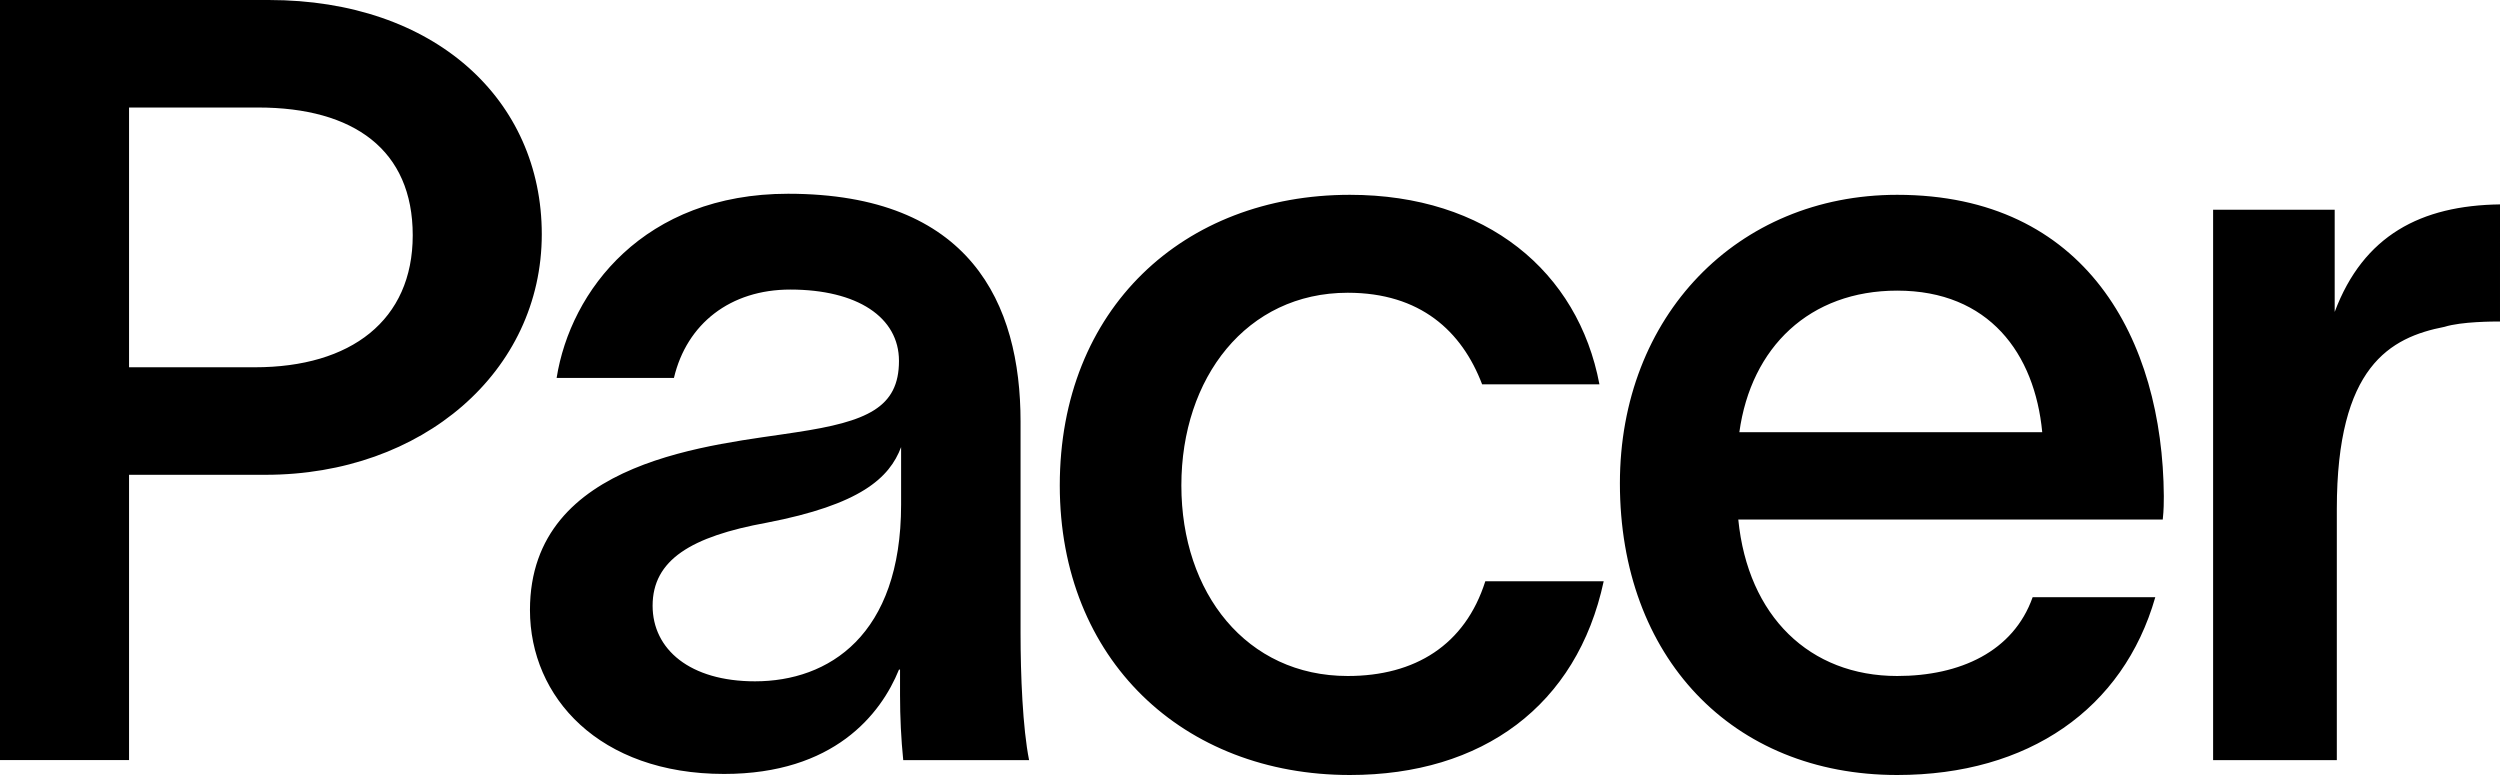<svg xmlns="http://www.w3.org/2000/svg" width="720" height="224" fill="none"><path fill="#000" d="M73.41 105.775H37.165v-74.81H74.33c27.644 0 44.537 12.265 44.537 36.792 0 24.528-17.815 38.018-45.459 38.018ZM0 218.908h37.166v-82.167H76.48c45.152 0 79.553-29.74 79.553-69.29C156.034 28.82 125.318 0 77.403 0H0v218.908Zm160.307-110.067h33.787c3.686-15.637 16.279-25.448 33.48-25.448 19.351 0 31.33 7.972 31.33 20.542 0 13.49-9.215 17.476-29.487 20.542-23.037 3.679-76.788 7.358-76.788 51.201 0 25.141 19.965 47.215 55.901 47.215 31.637 0 45.152-17.169 50.374-30.046h.307v7.359c0 6.438.307 12.57.921 18.702h36.244c-1.843-9.198-2.457-24.528-2.457-36.485v-61.012c0-34.032-14.436-65.611-66.959-65.611-41.466 0-62.66 27.9-66.653 53.041Zm27.644 65.611c0-13.184 11.058-19.929 32.866-23.915 27.029-5.212 35.322-12.877 38.701-21.768v16.556c0 37.711-20.887 50.895-42.08 50.895-18.736 0-29.487-9.198-29.487-21.768Zm273.913-7.052H427.77c-5.835 18.396-20.272 27.287-39.622 27.287-29.18 0-47.916-23.914-47.916-54.88s18.736-55.494 47.916-55.494c20.886 0 32.865 11.038 38.701 26.367h33.787c-6.143-32.499-32.558-54.573-71.874-54.573-47.916 0-83.546 32.805-83.546 83.7 0 50.281 35.63 83.393 83.546 83.393 38.087 0 65.424-19.929 73.102-55.8Zm158.858 4.599H585.4c-5.529 15.636-20.887 22.688-39.009 22.688-25.186 0-43.001-17.169-45.765-45.069h122.247c.307-2.76.307-5.213.307-6.745-.307-45.07-22.423-86.766-76.789-86.766-46.073 0-79.859 34.951-79.859 83.086 0 49.975 32.251 84.007 79.859 84.007 37.78 0 65.117-19.009 74.331-51.201Zm-119.789-47.522c3.379-24.528 20.272-40.777 45.458-40.777 26.416 0 39.623 18.089 41.773 40.777h-87.231Zm171.458-64.078h-35.015v158.509h35.63v-72.356c0-41.084 15.357-49.362 31.022-52.428 4.914-1.533 14.129-1.533 15.972-1.533V58.866c-22.729.306-39.316 8.891-47.609 30.966V60.399Z"/></svg>